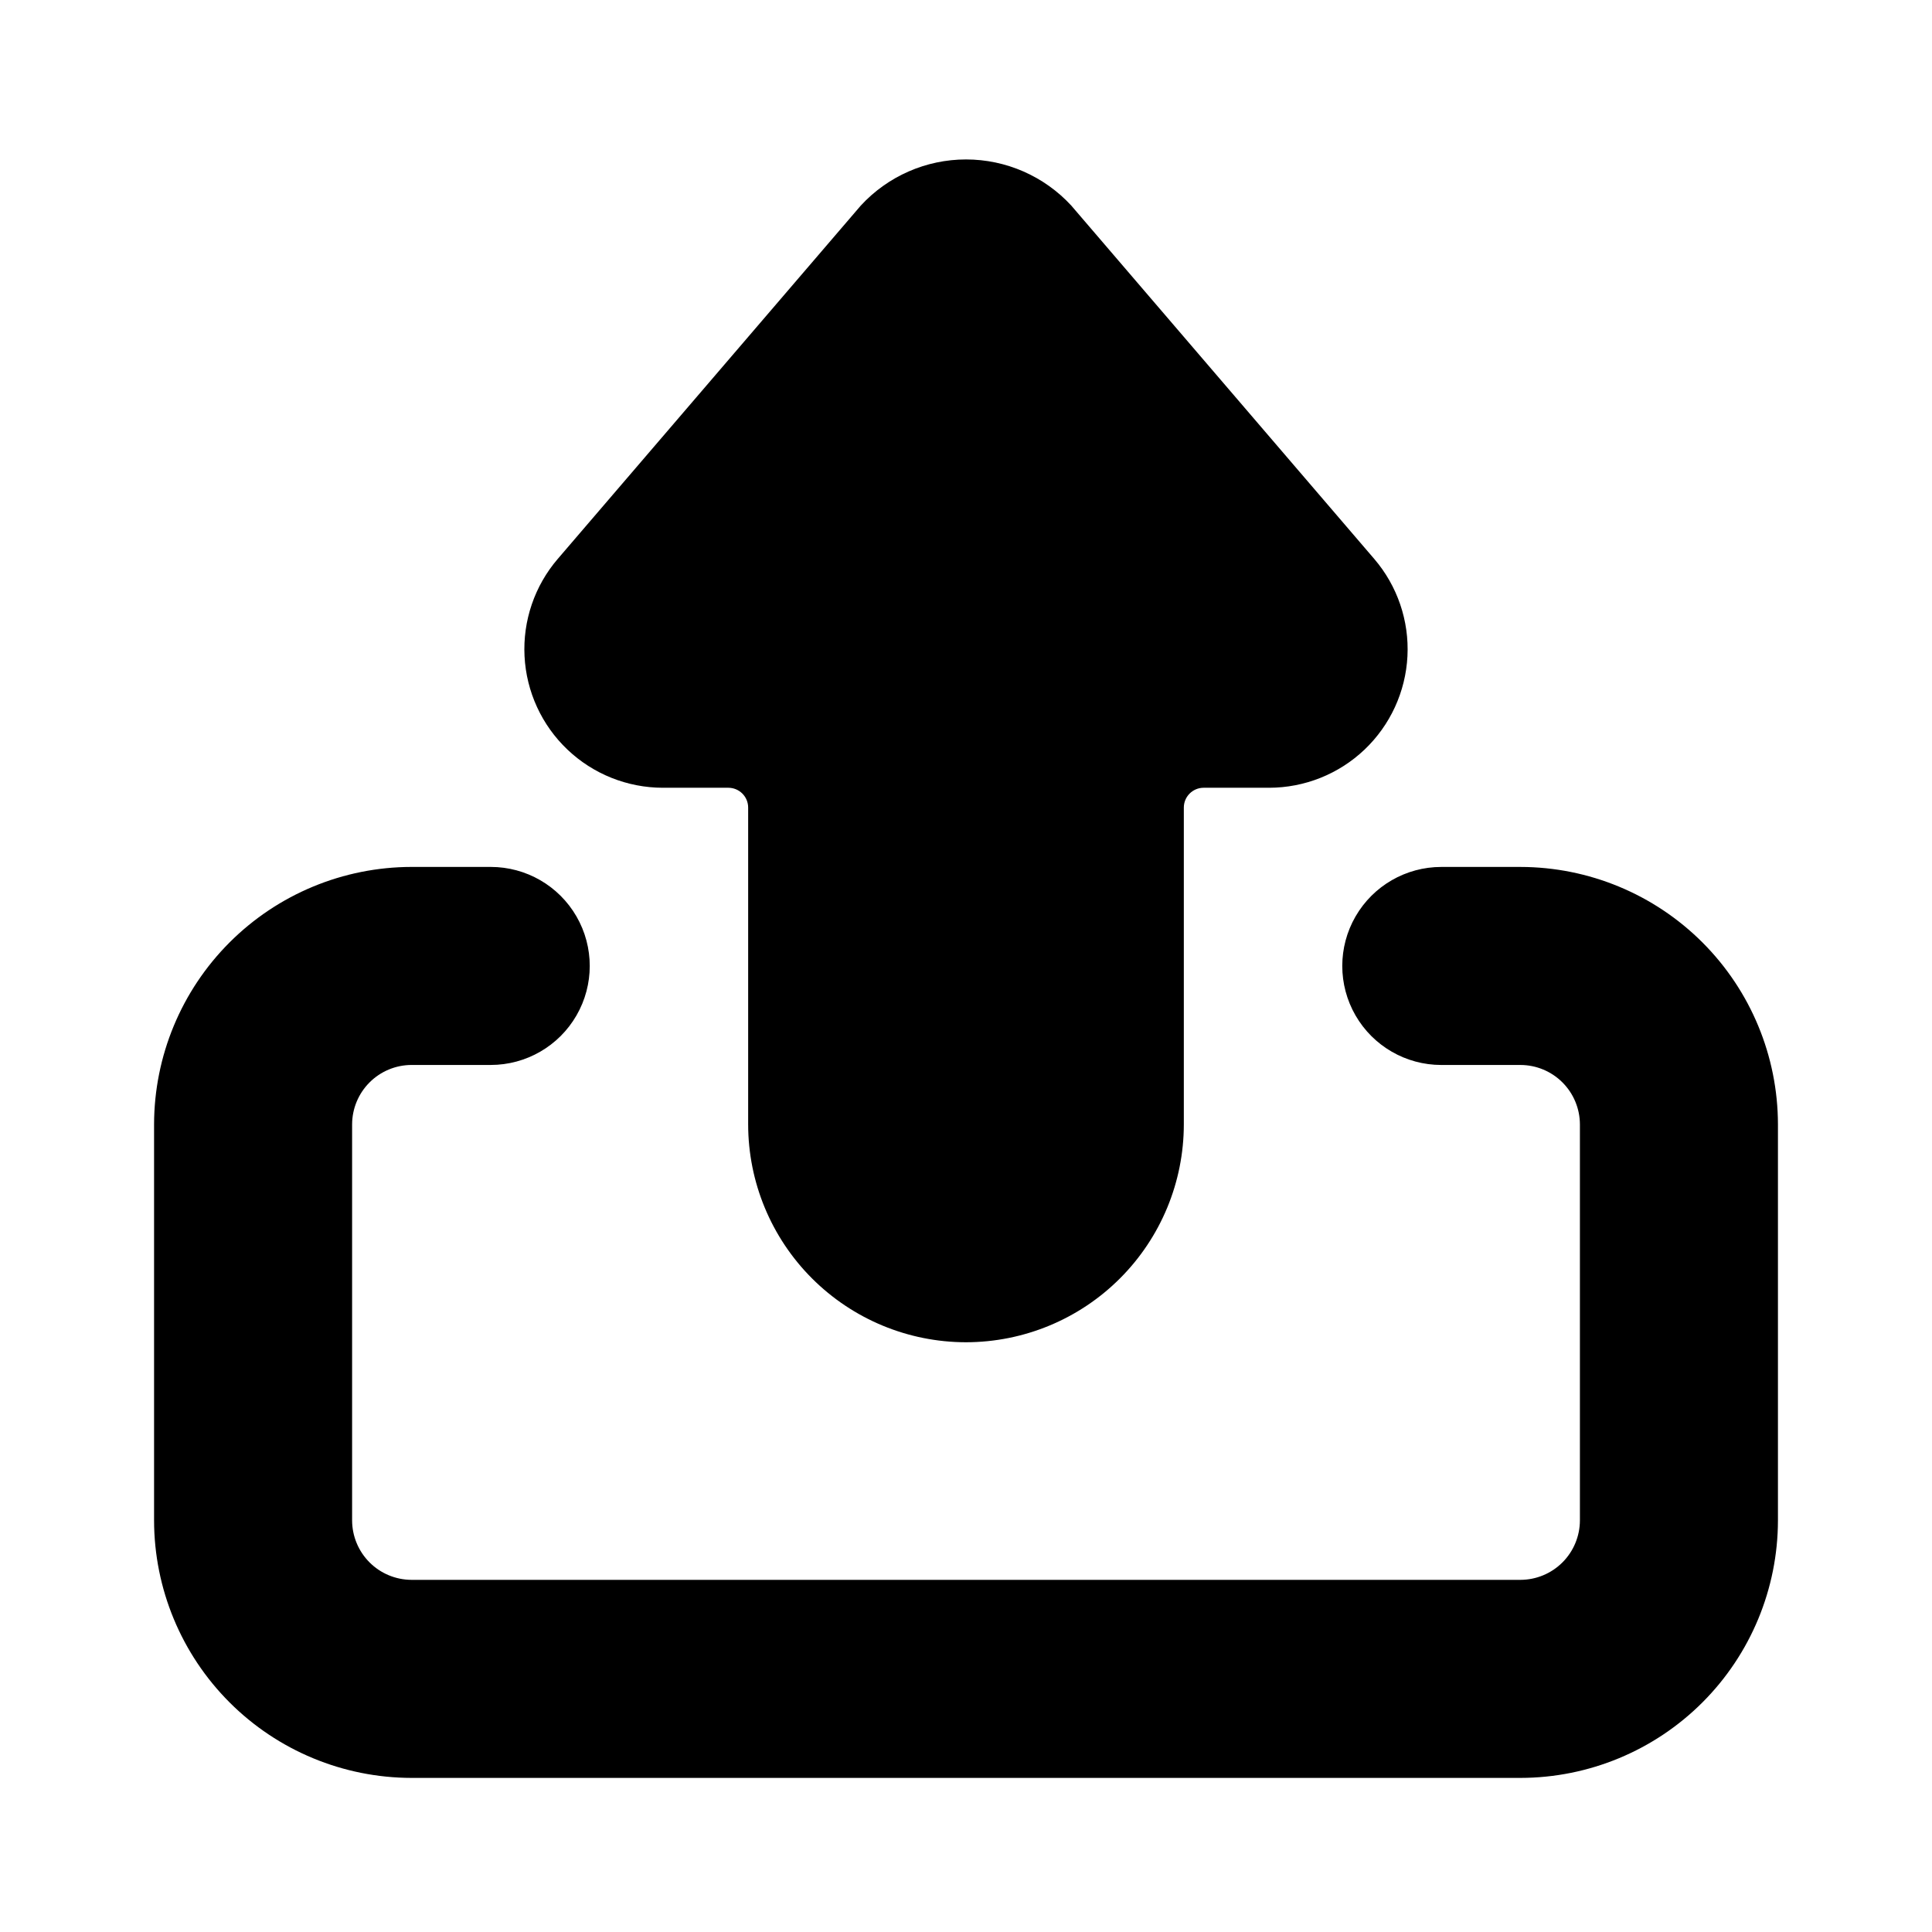 <?xml version="1.0" encoding="UTF-8"?>
<!-- Uploaded to: ICON Repo, www.svgrepo.com, Generator: ICON Repo Mixer Tools -->
<svg fill="#000000" width="800px" height="800px" version="1.1" viewBox="144 144 512 512" xmlns="http://www.w3.org/2000/svg">
 <g>
  <path d="m400 499.71c15.305-0.012 29.984-6.098 40.805-16.922 10.824-10.824 16.91-25.5 16.922-40.805v-83.969c0-2.898 2.352-5.25 5.25-5.25h17.34-0.004c9.418-0.004 18.473-3.621 25.301-10.109 6.824-6.488 10.895-15.348 11.375-24.754 0.48-9.402-2.668-18.633-8.797-25.781l-80.293-93.645c-7.184-7.789-17.293-12.223-27.891-12.223-10.594 0-20.707 4.434-27.887 12.223l-80.316 93.645c-6.129 7.148-9.277 16.379-8.797 25.781 0.48 9.406 4.551 18.266 11.379 24.754 6.824 6.488 15.879 10.105 25.297 10.109h17.34c1.391 0 2.727 0.555 3.711 1.539 0.984 0.984 1.535 2.316 1.535 3.711v83.969c0.012 15.305 6.098 29.98 16.922 40.805 10.824 10.824 25.5 16.91 40.809 16.922z"/>
  <path d="m184.83 441.98v104.96-0.004c0.023 18.09 7.219 35.43 20.008 48.219 12.789 12.789 30.129 19.984 48.219 20.008h293.89c18.09-0.023 35.43-7.219 48.219-20.008 12.789-12.789 19.984-30.129 20.008-48.219v-104.96c-0.023-18.09-7.219-35.43-20.008-48.219-12.789-12.789-30.129-19.984-48.219-20.008h-20.992c-9.371 0-18.035 5-22.723 13.121-4.688 8.117-4.688 18.121 0 26.238 4.688 8.121 13.352 13.121 22.723 13.121h20.992c4.172 0.012 8.172 1.672 11.121 4.625 2.949 2.949 4.613 6.945 4.625 11.121v104.96-0.004c-0.012 4.172-1.676 8.172-4.625 11.121s-6.949 4.613-11.121 4.625h-293.89c-4.172-0.012-8.172-1.676-11.121-4.625-2.949-2.949-4.613-6.949-4.625-11.121v-104.96c0.012-4.176 1.676-8.172 4.625-11.121 2.949-2.953 6.949-4.613 11.121-4.625h20.992c9.375 0 18.035-5 22.723-13.121 4.688-8.117 4.688-18.121 0-26.238-4.688-8.121-13.348-13.121-22.723-13.121h-20.992c-18.09 0.023-35.43 7.219-48.219 20.008-12.789 12.789-19.984 30.129-20.008 48.219z"/>
 </g>
</svg>